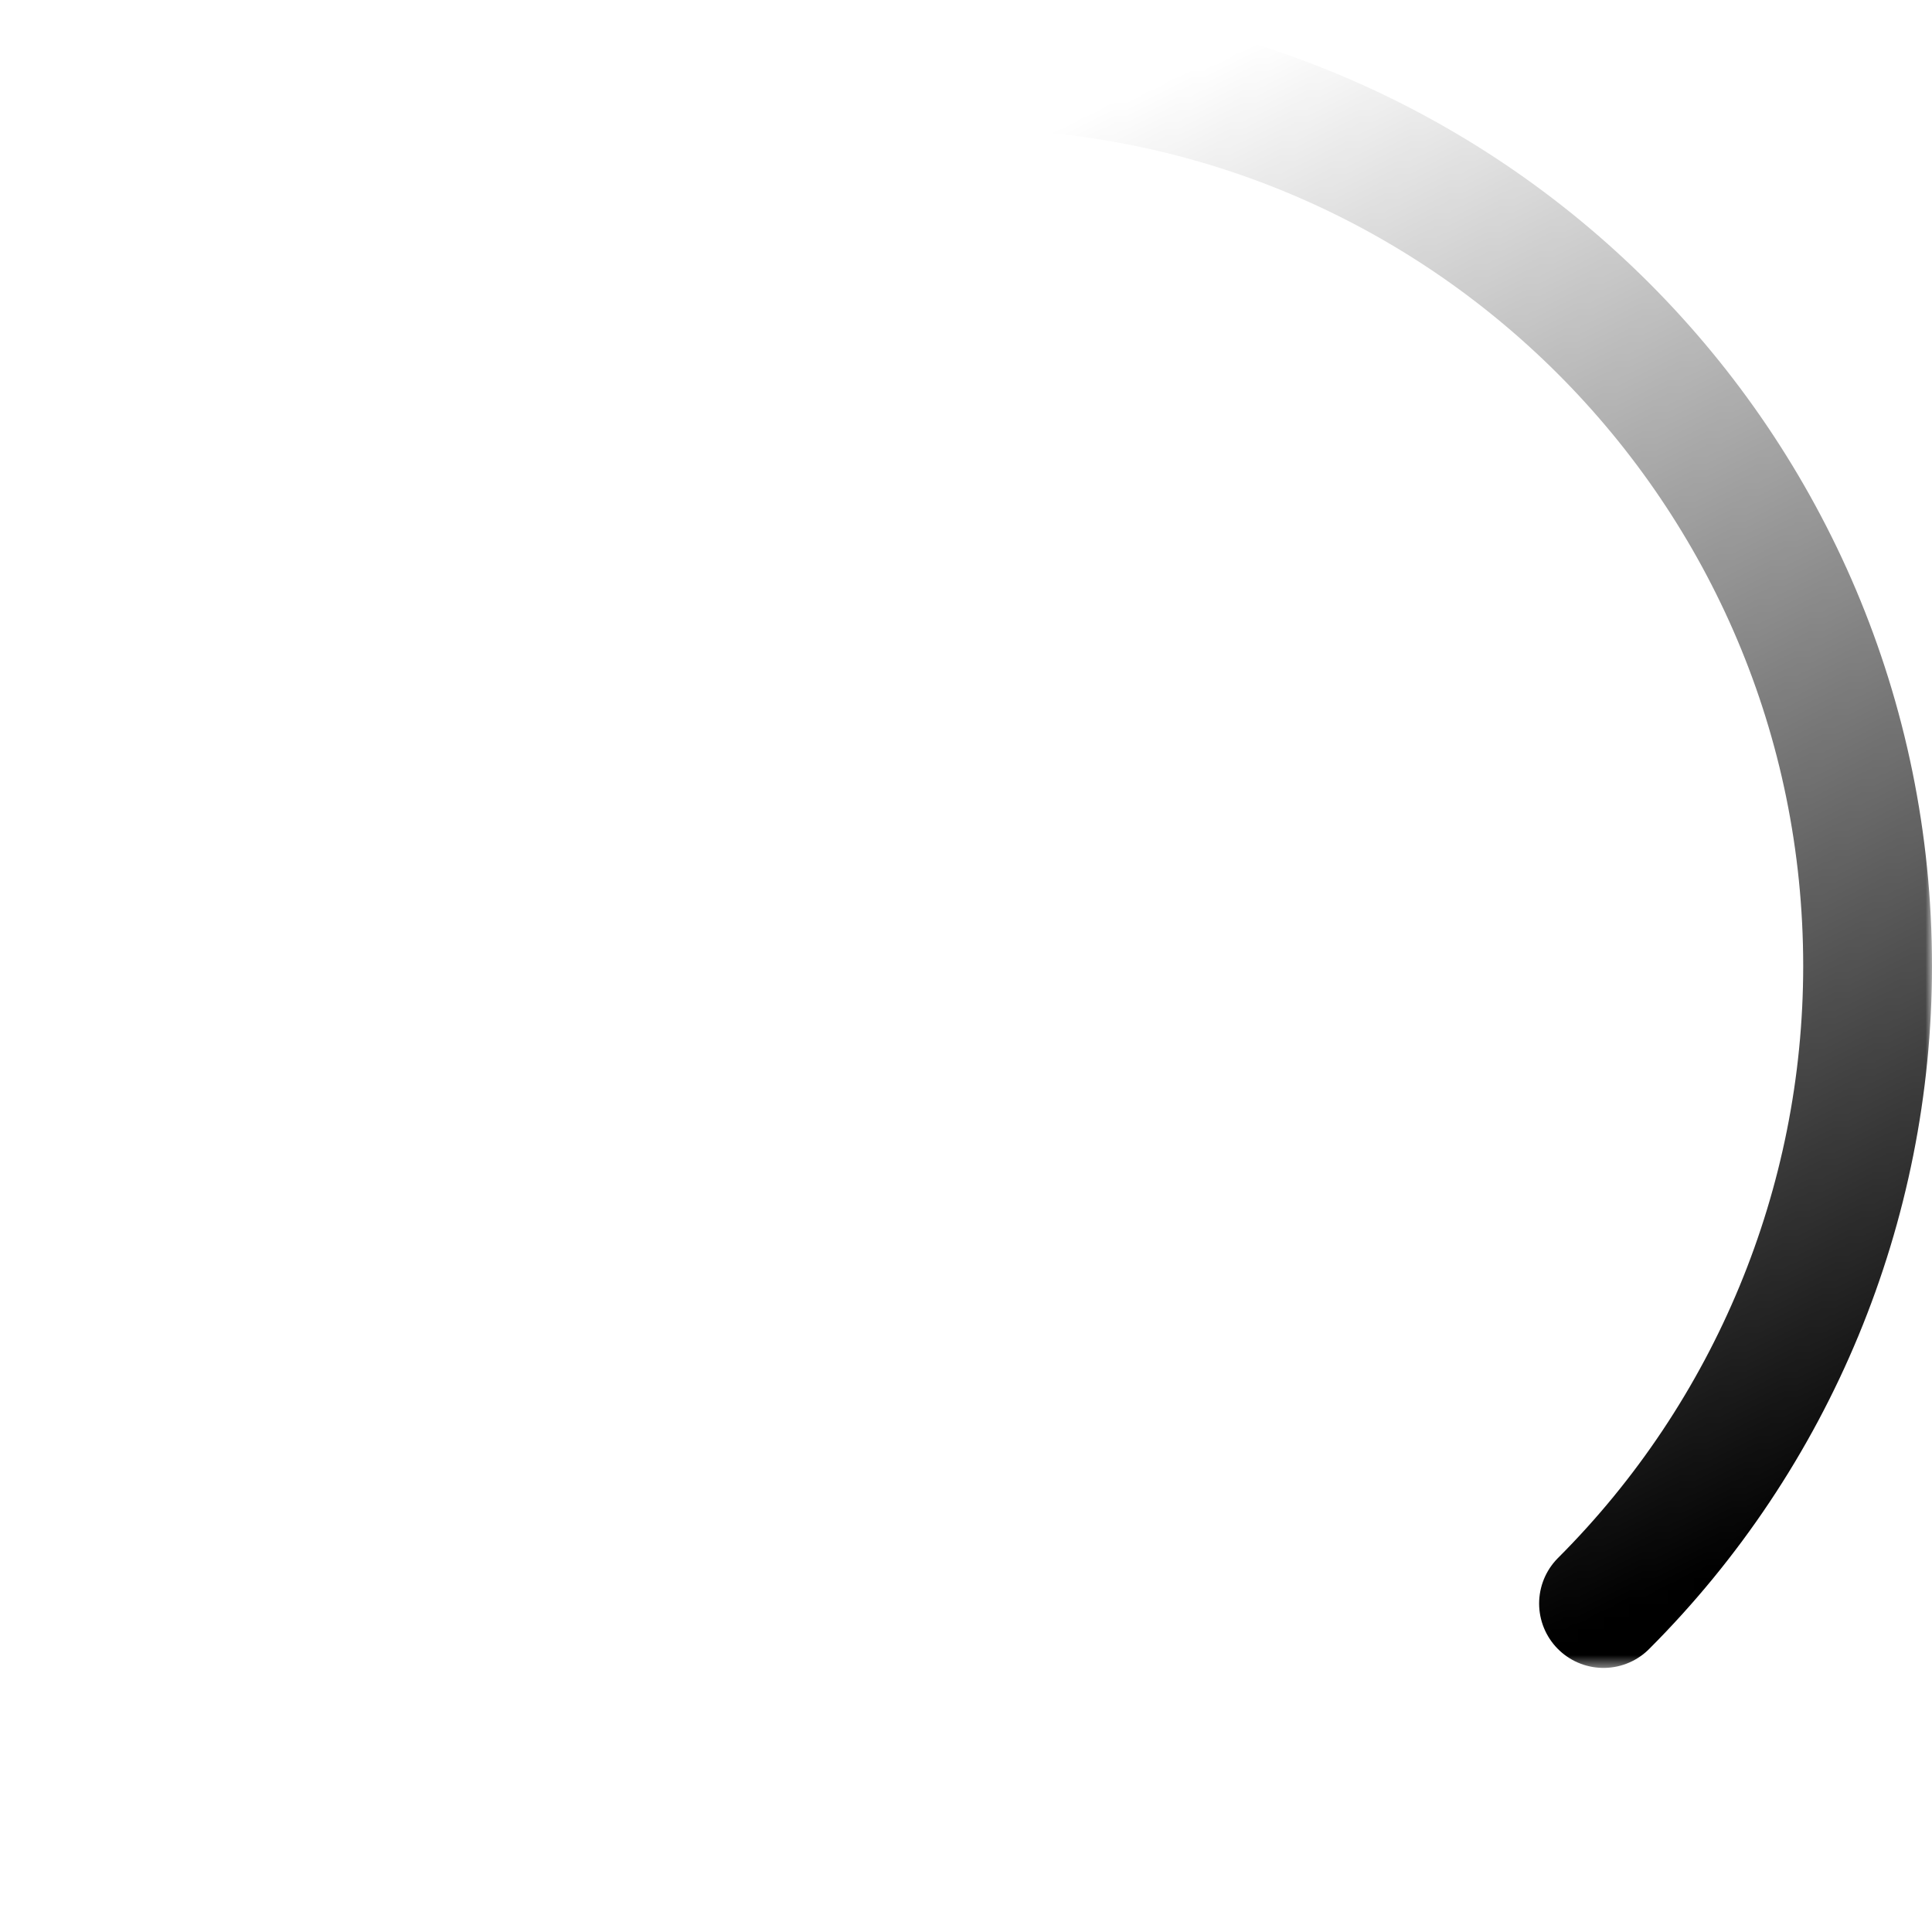 <?xml version="1.0" encoding="UTF-8"?> <!-- Creator: CorelDRAW --> <svg xmlns="http://www.w3.org/2000/svg" xmlns:xlink="http://www.w3.org/1999/xlink" xml:space="preserve" width="150px" height="150px" style="shape-rendering:geometricPrecision; text-rendering:geometricPrecision; image-rendering:optimizeQuality; fill-rule:evenodd; clip-rule:evenodd" viewBox="0 0 150 150"> <defs> <style type="text/css"> <![CDATA[ .str0 {stroke:black;stroke-width:10;stroke-linecap:round;stroke-linejoin:round} .fil0 {fill:none} ]]> </style> <mask id="id0"> <linearGradient id="id1" gradientUnits="userSpaceOnUse" x1="133.625" y1="121.785" x2="86.375" y2="7.713"> <stop offset="0" style="stop-opacity:1; stop-color:white"></stop> <stop offset="1" style="stop-opacity:0; stop-color:white"></stop> </linearGradient> <rect style="fill:url(#id1)" x="70" width="80" height="129.497"></rect> </mask> </defs> <g id="Layer_x0020_1">  <g id="_894593928"> <circle id="_647814400" class="fil0" cx="75" cy="75" r="75"></circle> <path id="_805387920" class="fil0 str0" style="mask:url(#id0)" d="M75 5c38.66,0 70,31.34 70,70 0,18.565 -7.375,36.37 -20.503,49.497"></path> </g> </g> </svg> 